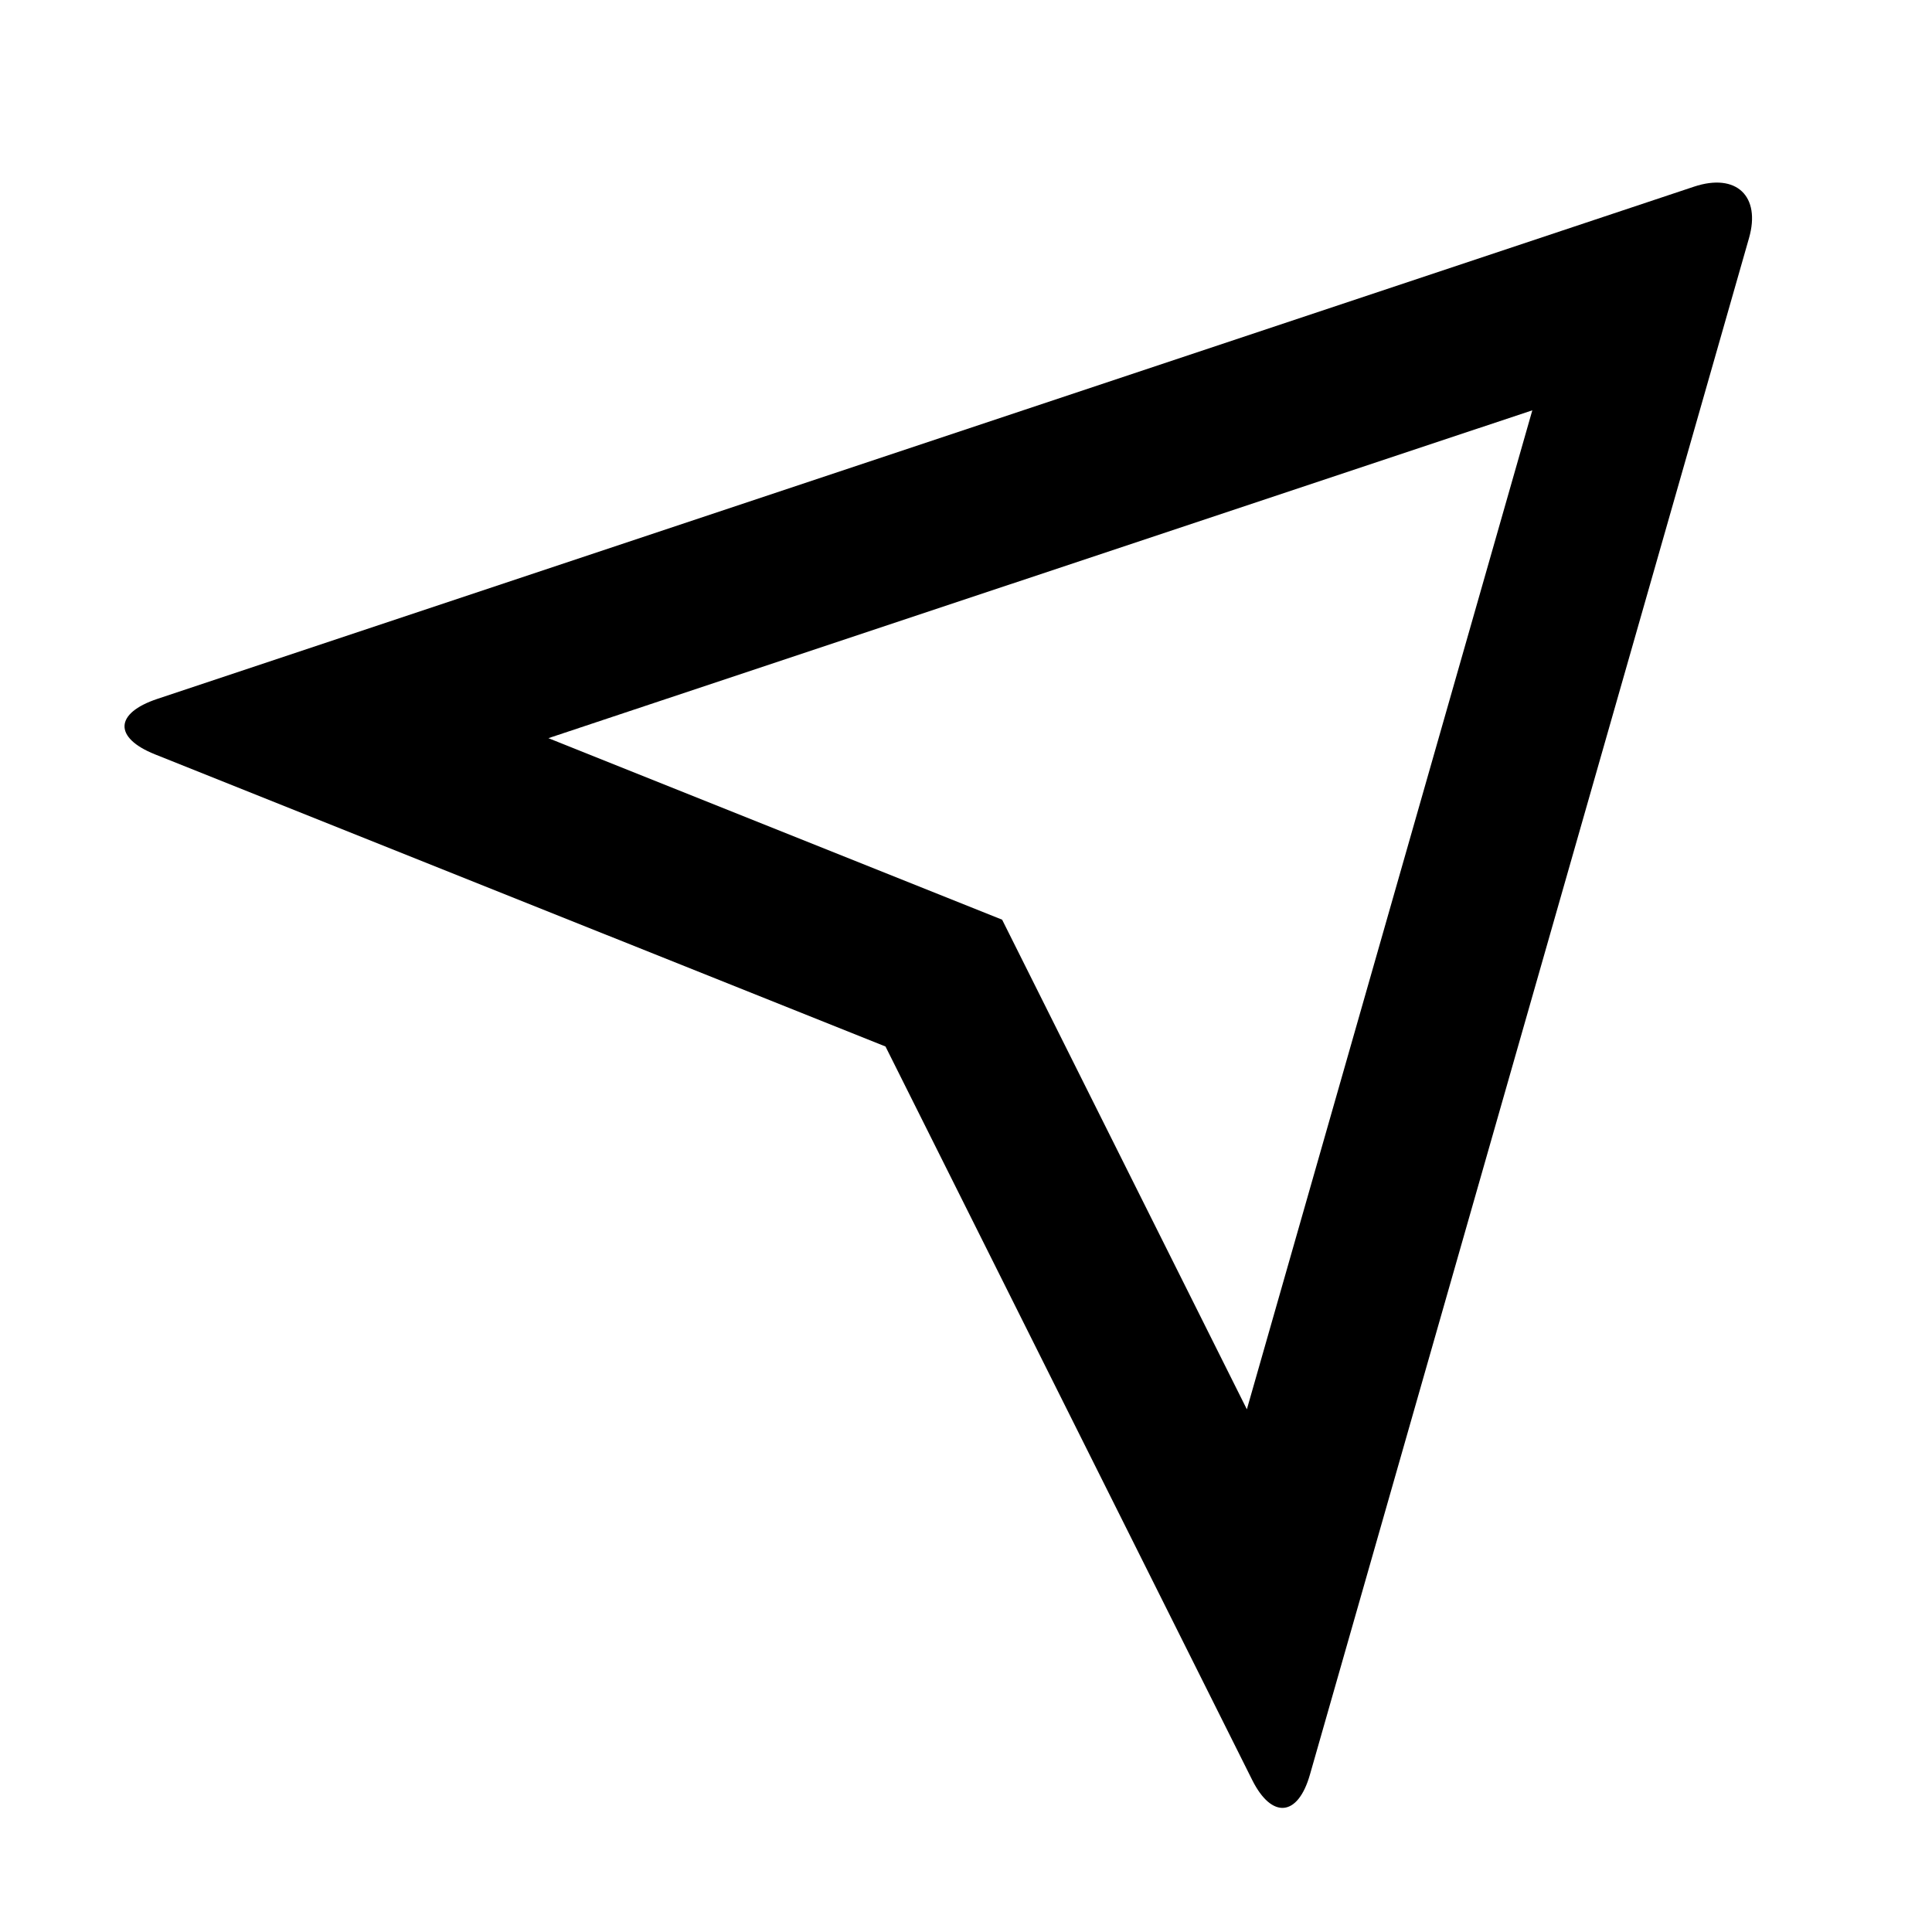 <svg xmlns="http://www.w3.org/2000/svg" viewBox="0 0 24 24" width="24" height="24"><path d="m21.727 2.957-5.454 19.086c-.15.529-.475.553-.717.07L11 13 1.923 9.37c-.51-.205-.504-.51.034-.689l19.086-6.362c.529-.176.832.12.684.638Zm-2.692 2.14L6.812 9.17h.001l5.636 2.255 3.04 6.082 3.546-12.41Z"/></svg>